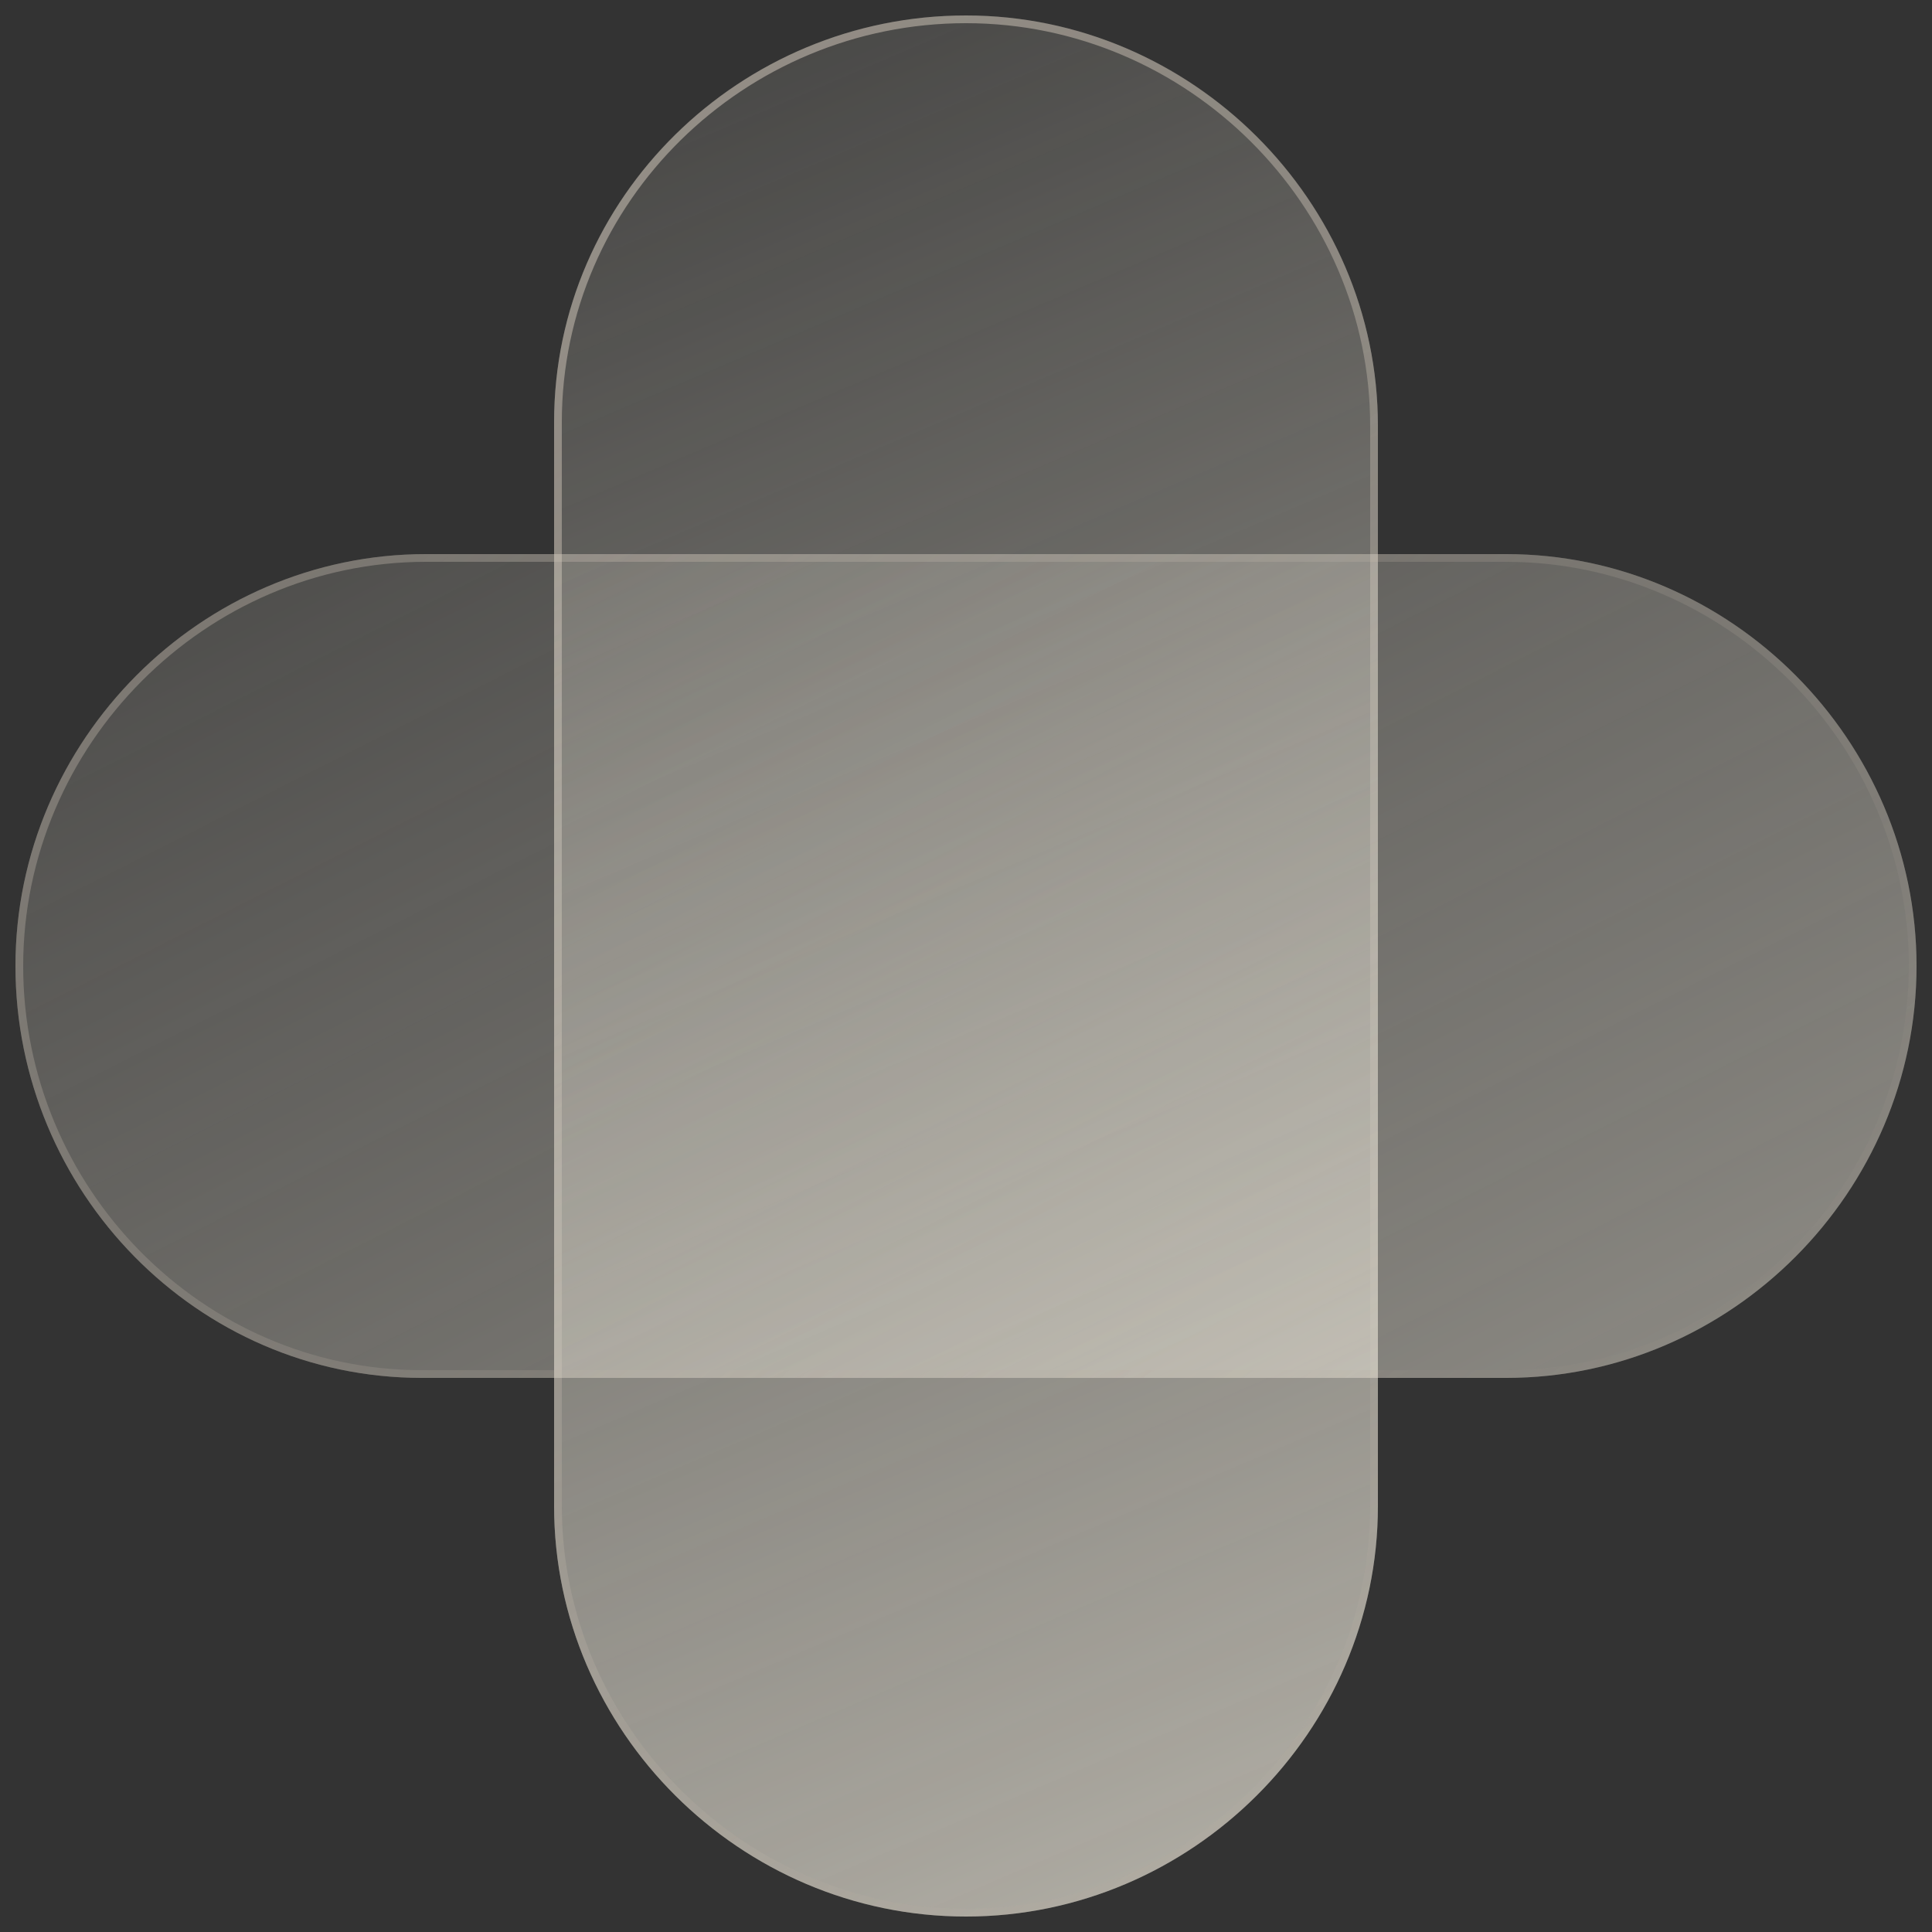 <?xml version="1.0" encoding="utf-8"?>
<!-- Generator: Adobe Illustrator 25.4.1, SVG Export Plug-In . SVG Version: 6.00 Build 0)  -->
<svg version="1.1" id="Layer_1" xmlns="http://www.w3.org/2000/svg" xmlns:xlink="http://www.w3.org/1999/xlink" x="0px" y="0px"
	 viewBox="0 0 250 250" style="enable-background:new 0 0 250 250;" xml:space="preserve">
<rect x="0" y="0" width="250" height="250" fill="#333333" stroke="none"/>
<style type="text/css">
	.st0{opacity:0.8;}
	.st1{fill:url(#SVGID_1_);}
	.st2{fill:none;stroke:url(#SVGID_00000002370482320439405590000016005952711974423451_);}
	.st3{opacity:0.6;}
	.st4{fill:url(#SVGID_00000075849489150185912620000012429480852741604736_);}
	.st5{fill:none;stroke:url(#SVGID_00000047762974715297009110000013383037289476827776_);}
</style>
<g>
	<g class="st0">
		
			<linearGradient id="SVGID_1_" gradientUnits="userSpaceOnUse" x1="176.127" y1="-22.924" x2="72.349" y2="220.503" gradientTransform="matrix(1 0 0 -1 0 222)">
			<stop  offset="0" style="stop-color:#FAF5E7;stop-opacity:0.8"/>
			<stop  offset="1" style="stop-color:#FAF5E7;stop-opacity:0.1"/>
		</linearGradient>
		<path class="st1" d="M125,2c29.2,0,53.3,24,53.3,53.1l0,139.8c0,29.1-24.1,53.1-53.3,53.1s-53.3-24-53.3-53.1V54.6
			C71.7,25.5,95.8,2,125,2z"/>
		
			<linearGradient id="SVGID_00000033366842179721976950000013129477114170790546_" gradientUnits="userSpaceOnUse" x1="229.877" y1="-30.149" x2="26.481" y2="216.442" gradientTransform="matrix(1 0 0 -1 0 222)">
			<stop  offset="0" style="stop-color:#D2C8BB;stop-opacity:0.1"/>
			<stop  offset="1" style="stop-color:#D2C8BB;stop-opacity:0.8"/>
		</linearGradient>
		<path style="fill:none;stroke:url(#SVGID_00000033366842179721976950000013129477114170790546_);" d="M125,2.5
			c28.9,0,52.8,23.8,52.8,52.6l0,139.8c0,28.8-23.9,52.6-52.8,52.6c-28.9,0-52.8-23.8-52.8-52.6V54.6C72.2,25.8,96.1,2.5,125,2.5z"
			/>
	</g>
	<g class="st3">
		
			<linearGradient id="SVGID_00000123439139142298698540000014310563321120050338_" gradientUnits="userSpaceOnUse" x1="176.358" y1="-4.762" x2="63.449" y2="218.709" gradientTransform="matrix(1 0 0 -1 0 222)">
			<stop  offset="0" style="stop-color:#FAF5E7;stop-opacity:0.8"/>
			<stop  offset="1" style="stop-color:#FAF5E7;stop-opacity:0.1"/>
		</linearGradient>
		<path style="fill:url(#SVGID_00000123439139142298698540000014310563321120050338_);" d="M2,125c0-29.2,24-53.3,53.1-53.3h139.8
			C224,71.7,248,95.8,248,125s-24,53.3-53.1,53.3H54.6C25.5,178.3,2,154.2,2,125z"/>
		
			<linearGradient id="SVGID_00000096767507348106097440000017441846432565871014_" gradientUnits="userSpaceOnUse" x1="218.865" y1="-15.006" x2="26.428" y2="214.34" gradientTransform="matrix(1 0 0 -1 0 222)">
			<stop  offset="0" style="stop-color:#D2C8BB;stop-opacity:0.1"/>
			<stop  offset="1" style="stop-color:#D2C8BB;stop-opacity:0.8"/>
		</linearGradient>
		<path style="fill:none;stroke:url(#SVGID_00000096767507348106097440000017441846432565871014_);" d="M2.5,125
			c0-28.9,23.8-52.8,52.6-52.8h139.8c28.8,0,52.6,23.9,52.6,52.8c0,28.9-23.8,52.8-52.6,52.8H54.6C25.8,177.8,2.5,153.9,2.5,125z"/>
	</g>
</g>
</svg>
